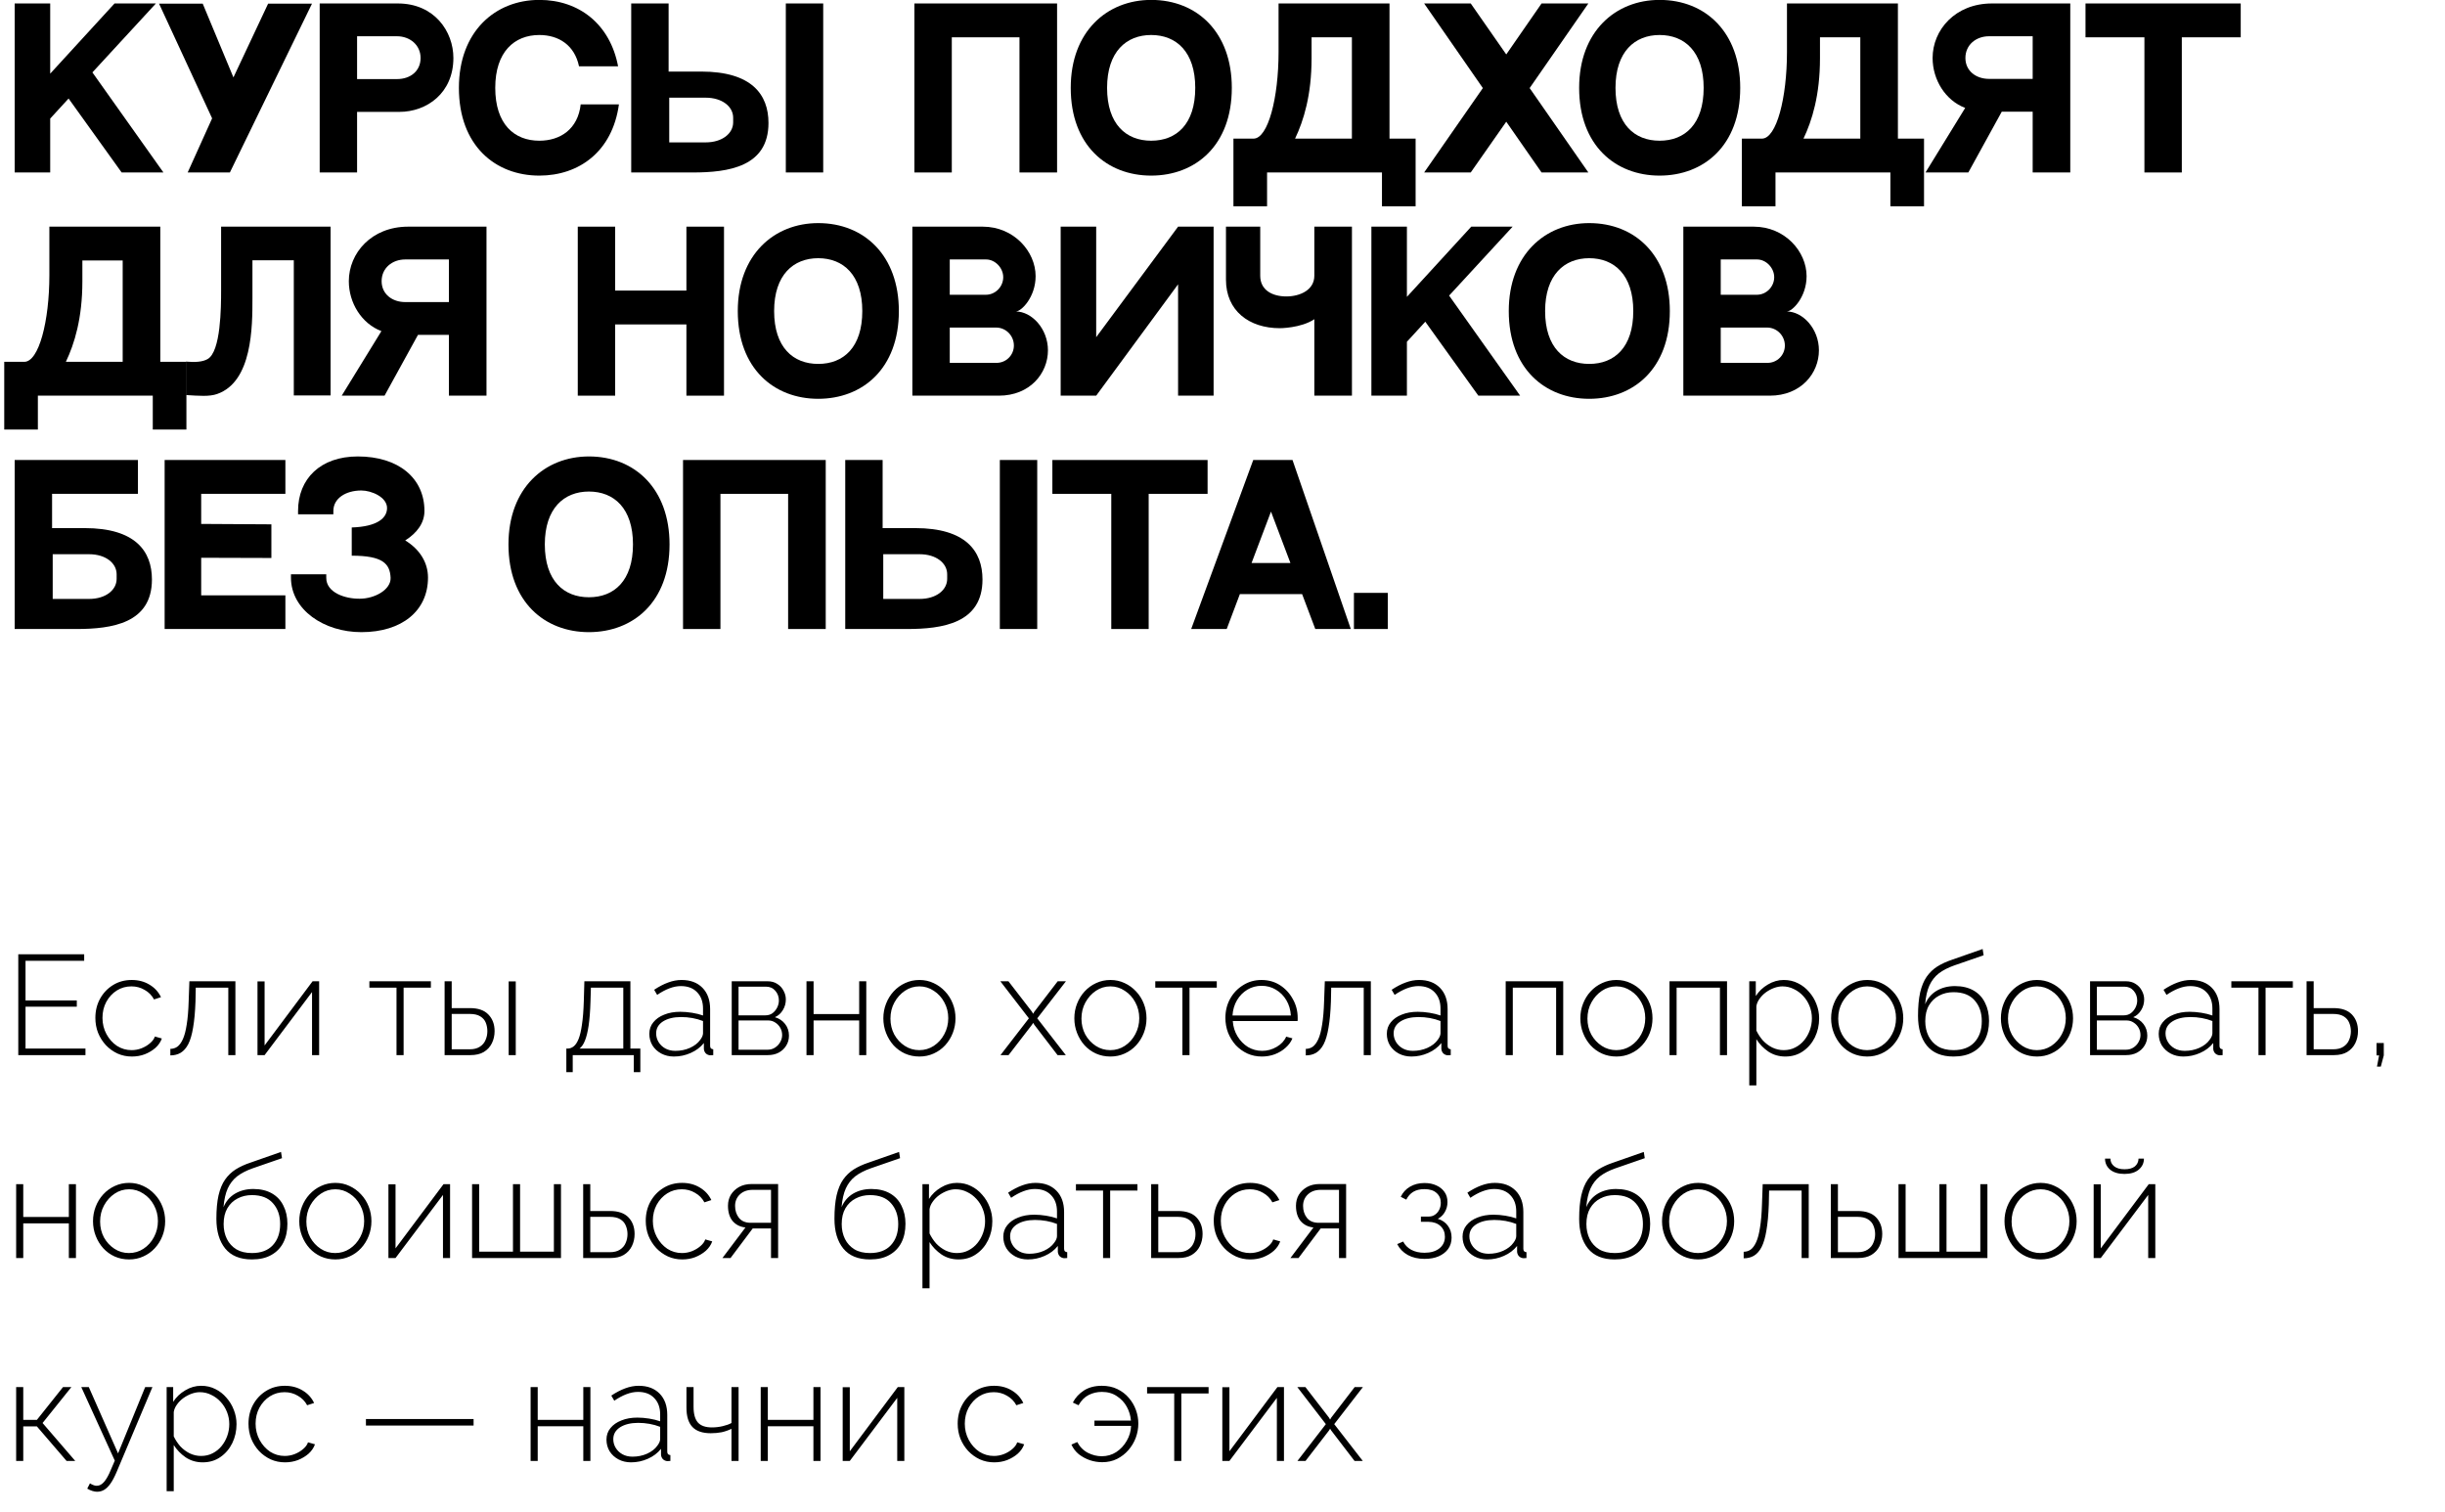 <?xml version="1.0" encoding="UTF-8"?> <svg xmlns="http://www.w3.org/2000/svg" width="241" height="149" viewBox="0 0 241 149" fill="none"><path d="M11.991 17L6.76 9.71L4.948 11.687V17H1.447V0.341H4.948V7.26L11.29 0.341H15.368L9.108 7.136L16.109 17H11.991Z" fill="black"></path><path d="M26.427 0.361H30.752L22.659 17H18.499L20.908 11.666L15.678 0.361H19.982L23.009 7.63L26.427 0.361Z" fill="black"></path><path d="M39.213 0.341C42.816 0.341 44.69 3.1 44.69 5.715C44.69 9.154 42.096 11.028 39.357 11.028H35.197V17H31.511V0.341H39.213ZM39.13 7.795C40.469 7.795 41.457 6.992 41.457 5.715C41.457 4.439 40.407 3.574 39.13 3.574H35.197V7.795H39.13Z" fill="black"></path><path d="M57.238 10.287H61.006C60.368 14.941 57.073 17.309 53.16 17.309C48.816 17.309 45.233 14.344 45.233 8.66C45.233 3.1 48.816 -0.009 53.16 -0.009C57.094 -0.009 60.141 2.4 60.924 6.539H57.073C56.641 4.459 55.076 3.45 53.16 3.45C50.71 3.45 48.816 5.098 48.816 8.66C48.816 12.243 50.689 13.87 53.16 13.87C55.24 13.87 56.97 12.717 57.238 10.287Z" fill="black"></path><path d="M77.457 0.341H81.143V17H77.457V0.341ZM69.117 7.054C74.1 7.054 75.748 9.319 75.748 12.12C75.748 16.444 71.794 17 68.293 17H62.218V0.341H65.904V7.054H69.117ZM72.267 12.058V11.605C72.267 10.513 71.197 9.628 69.549 9.628H65.966V14.035H69.549C71.197 14.035 72.267 13.149 72.267 12.058Z" fill="black"></path><path d="M90.131 0.341H104.195V17H100.489V3.677H93.817V17H90.131V0.341Z" fill="black"></path><path d="M113.469 -0.009C118.02 -0.009 121.418 3.203 121.418 8.66C121.418 14.364 117.814 17.309 113.469 17.309C109.124 17.309 105.541 14.344 105.541 8.66C105.541 3.1 109.124 -0.009 113.469 -0.009ZM113.469 13.87C115.961 13.87 117.814 12.243 117.814 8.66C117.814 5.098 115.94 3.45 113.469 3.45C111.019 3.45 109.124 5.098 109.124 8.66C109.124 12.243 110.998 13.87 113.469 13.87Z" fill="black"></path><path d="M133.254 13.664V3.677H129.28V5.736C129.28 9.381 128.497 11.893 127.653 13.664H133.254ZM136.961 13.664H139.535V20.336H136.219V17H124.893V20.336H121.578V13.664C123.699 13.664 125.264 13.664 123.555 13.664C124.996 13.664 126.026 9.648 126.026 5.139V0.341C127.859 0.341 134.84 0.341 136.961 0.341V13.664Z" fill="black"></path><path d="M156.561 0.341L150.775 8.681L156.561 17H151.949L148.469 11.996L144.968 17H140.376L146.162 8.681L140.376 0.341H144.968L148.469 5.365L151.949 0.341H156.561Z" fill="black"></path><path d="M163.582 -0.009C168.133 -0.009 171.531 3.203 171.531 8.66C171.531 14.364 167.927 17.309 163.582 17.309C159.237 17.309 155.654 14.344 155.654 8.66C155.654 3.1 159.237 -0.009 163.582 -0.009ZM163.582 13.87C166.074 13.87 167.927 12.243 167.927 8.66C167.927 5.098 166.054 3.45 163.582 3.45C161.132 3.45 159.237 5.098 159.237 8.66C159.237 12.243 161.111 13.87 163.582 13.87Z" fill="black"></path><path d="M183.367 13.664V3.677H179.393V5.736C179.393 9.381 178.61 11.893 177.766 13.664H183.367ZM187.074 13.664H189.648V20.336H186.332V17H175.007V20.336H171.691V13.664C173.812 13.664 175.377 13.664 173.668 13.664C175.11 13.664 176.139 9.648 176.139 5.139V0.341C177.972 0.341 184.953 0.341 187.074 0.341V13.664Z" fill="black"></path><path d="M189.794 17L193.706 10.637C191.75 9.896 190.494 7.857 190.494 5.715C190.494 2.956 192.718 0.341 196.342 0.341H204.064V17H200.358V11.008C200.358 11.008 199.946 11.008 197.31 11.008L194.015 17H189.794ZM196.054 7.775H200.358V3.574H196.054C194.777 3.574 193.727 4.418 193.727 5.715C193.727 6.992 194.777 7.775 196.054 7.775Z" fill="black"></path><path d="M205.565 0.341H220.865V3.677H215.058V17H211.372V3.677H205.565V0.341Z" fill="black"></path><path d="M12.093 35.664V25.677H8.119V27.736C8.119 31.381 7.337 33.893 6.492 35.664H12.093ZM15.8 35.664H18.374V42.336H15.059V39H3.733V42.336H0.418V35.664C2.539 35.664 4.104 35.664 2.394 35.664C3.836 35.664 4.866 31.648 4.866 27.139V22.341C6.698 22.341 13.679 22.341 15.8 22.341V35.664Z" fill="black"></path><path d="M21.794 22.341H32.585V38.979H28.96V25.656H24.883V29.424C24.883 32.184 24.883 37.62 21.403 38.835C20.641 39.103 19.632 39.02 18.335 38.938V35.643C19.282 35.726 19.982 35.664 20.456 35.396C21.774 34.676 21.794 30.248 21.794 28.642V22.341Z" fill="black"></path><path d="M33.683 39L37.595 32.637C35.639 31.896 34.383 29.857 34.383 27.715C34.383 24.956 36.607 22.341 40.231 22.341H47.953V39H44.247V33.008C44.247 33.008 43.835 33.008 41.199 33.008L37.904 39H33.683ZM39.943 29.775H44.247V25.574H39.943C38.666 25.574 37.616 26.418 37.616 27.715C37.616 28.992 38.666 29.775 39.943 29.775Z" fill="black"></path><path d="M60.636 22.341V28.642H67.658V22.341H71.364V39H67.658V31.978H60.636V39H56.95V22.341H60.636Z" fill="black"></path><path d="M80.65 21.991C85.201 21.991 88.599 25.203 88.599 30.66C88.599 36.364 84.995 39.309 80.65 39.309C76.305 39.309 72.722 36.343 72.722 30.66C72.722 25.1 76.305 21.991 80.65 21.991ZM80.65 35.87C83.142 35.87 84.995 34.243 84.995 30.66C84.995 27.098 83.121 25.45 80.65 25.45C78.2 25.45 76.305 27.098 76.305 30.66C76.305 34.243 78.179 35.87 80.65 35.87Z" fill="black"></path><path d="M89.93 22.341H96.869C99.937 22.341 102.079 24.791 102.079 27.221C102.079 29.28 100.679 30.701 100.123 30.701C101.688 30.701 103.294 32.39 103.294 34.531C103.294 36.797 101.523 39 98.455 39H89.93V22.341ZM93.616 25.574V29.054H97.178C98.125 29.054 98.887 28.251 98.887 27.324C98.887 26.398 98.084 25.574 97.199 25.574H93.616ZM98.228 35.767C99.175 35.767 99.937 35.005 99.937 34.058C99.937 33.09 99.155 32.287 98.187 32.287H93.616V35.767H98.228Z" fill="black"></path><path d="M104.549 22.341H108.05V33.234L116.122 22.341H119.623V39H116.122V28.024L108.05 39H104.549V22.341Z" fill="black"></path><path d="M129.552 22.341H133.259V39H129.552V31.463C128.234 32.349 126.155 32.349 126.155 32.349C123.107 32.349 120.842 30.619 120.842 27.571V22.341H124.219V27.18C124.219 28.601 125.413 29.219 126.793 29.219C128.152 29.219 129.552 28.58 129.552 27.18V22.341Z" fill="black"></path><path d="M145.719 39L140.489 31.71L138.677 33.687V39H135.176V22.341H138.677V29.26L145.019 22.341H149.097L142.837 29.136L149.838 39H145.719Z" fill="black"></path><path d="M156.645 21.991C161.196 21.991 164.593 25.203 164.593 30.66C164.593 36.364 160.99 39.309 156.645 39.309C152.3 39.309 148.717 36.343 148.717 30.66C148.717 25.1 152.3 21.991 156.645 21.991ZM156.645 35.87C159.136 35.87 160.99 34.243 160.99 30.66C160.99 27.098 159.116 25.45 156.645 25.45C154.194 25.45 152.3 27.098 152.3 30.66C152.3 34.243 154.174 35.87 156.645 35.87Z" fill="black"></path><path d="M165.924 22.341H172.863C175.932 22.341 178.073 24.791 178.073 27.221C178.073 29.28 176.673 30.701 176.117 30.701C177.682 30.701 179.288 32.39 179.288 34.531C179.288 36.797 177.517 39 174.449 39H165.924V22.341ZM169.61 25.574V29.054H173.172C174.12 29.054 174.881 28.251 174.881 27.324C174.881 26.398 174.078 25.574 173.193 25.574H169.61ZM174.223 35.767C175.17 35.767 175.932 35.005 175.932 34.058C175.932 33.09 175.149 32.287 174.181 32.287H169.61V35.767H174.223Z" fill="black"></path><path d="M8.346 52.054C13.329 52.054 14.976 54.319 14.976 57.12C14.976 61.444 11.023 62 7.522 62H1.447V45.341H13.597V48.677H5.133V52.054H8.346ZM11.496 57.058V56.605C11.496 55.513 10.425 54.628 8.778 54.628H5.195V59.035H8.778C10.425 59.035 11.496 58.149 11.496 57.058Z" fill="black"></path><path d="M16.228 45.341H28.13V48.677H19.831V51.642L26.75 51.683V54.999L19.831 54.978V58.685H28.13V62H16.228V45.341Z" fill="black"></path><path d="M39.943 53.269C41.384 54.154 42.187 55.452 42.187 56.934C42.187 60.208 39.613 62.309 35.618 62.309C31.933 62.309 28.679 60.105 28.679 56.934V56.605H32.159V56.934C32.138 58.417 34.033 59.035 35.454 59.014C36.957 59.014 38.543 58.108 38.501 56.955C38.44 55.554 37.719 54.772 34.671 54.772V51.992C37.184 51.91 38.151 51.065 38.151 50.077C38.151 49.006 36.627 48.347 35.618 48.347C34.095 48.347 32.859 49.109 32.859 50.365V50.695H29.379V50.365C29.379 47.194 31.582 44.991 35.268 44.991C39.263 44.991 41.837 47.112 41.837 50.365C41.837 51.539 41.117 52.528 39.943 53.269Z" fill="black"></path><path d="M58.047 44.991C62.598 44.991 65.996 48.203 65.996 53.66C65.996 59.364 62.392 62.309 58.047 62.309C53.702 62.309 50.119 59.343 50.119 53.66C50.119 48.1 53.702 44.991 58.047 44.991ZM58.047 58.87C60.539 58.87 62.392 57.243 62.392 53.66C62.392 50.098 60.518 48.45 58.047 48.45C55.597 48.45 53.702 50.098 53.702 53.66C53.702 57.243 55.576 58.87 58.047 58.87Z" fill="black"></path><path d="M67.326 45.341H81.391V62H77.684V48.677H71.012V62H67.326V45.341Z" fill="black"></path><path d="M98.552 45.341H102.238V62H98.552V45.341ZM90.212 52.054C95.195 52.054 96.843 54.319 96.843 57.12C96.843 61.444 92.889 62 89.388 62H83.314V45.341H86.999V52.054H90.212ZM93.362 57.058V56.605C93.362 55.513 92.292 54.628 90.644 54.628H87.061V59.035H90.644C92.292 59.035 93.362 58.149 93.362 57.058Z" fill="black"></path><path d="M103.73 45.341H119.03V48.677H113.223V62H109.537V48.677H103.73V45.341Z" fill="black"></path><path d="M129.646 62L128.348 58.561H122.212L120.915 62H117.414L123.53 45.341H127.401L133.146 62H129.646ZM123.365 55.493H127.195L125.28 50.427L123.365 55.493Z" fill="black"></path><path d="M136.791 62H133.455V58.438H136.791V62Z" fill="black"></path><path d="M8.424 103.356V104H1.802V94.06H8.298V94.704H2.516V98.61H7.57V99.226H2.516V103.356H8.424ZM12.998 104.14C12.495 104.14 12.023 104.042 11.585 103.846C11.146 103.641 10.763 103.365 10.437 103.02C10.11 102.665 9.853 102.259 9.666 101.802C9.489 101.345 9.4 100.855 9.4 100.332C9.4 99.632 9.555 99.002 9.863 98.442C10.171 97.882 10.595 97.434 11.136 97.098C11.678 96.762 12.294 96.594 12.985 96.594C13.647 96.594 14.23 96.748 14.735 97.056C15.239 97.355 15.617 97.765 15.868 98.288L15.182 98.512C14.968 98.111 14.66 97.798 14.258 97.574C13.867 97.341 13.432 97.224 12.957 97.224C12.425 97.224 11.944 97.359 11.514 97.63C11.085 97.901 10.74 98.274 10.479 98.75C10.226 99.217 10.101 99.744 10.101 100.332C10.101 100.911 10.231 101.443 10.492 101.928C10.754 102.413 11.099 102.801 11.528 103.09C11.967 103.37 12.448 103.51 12.97 103.51C13.306 103.51 13.633 103.449 13.95 103.328C14.277 103.197 14.557 103.029 14.79 102.824C15.033 102.619 15.192 102.399 15.267 102.166L15.953 102.362C15.831 102.707 15.621 103.015 15.322 103.286C15.024 103.547 14.674 103.757 14.273 103.916C13.88 104.065 13.456 104.14 12.998 104.14ZM16.791 104.028V103.384C17.043 103.384 17.272 103.314 17.477 103.174C17.683 103.025 17.865 102.777 18.023 102.432C18.182 102.087 18.308 101.611 18.401 101.004C18.504 100.388 18.569 99.613 18.597 98.68L18.667 96.72H23.203V104H22.503V97.35H19.297L19.269 98.722C19.232 99.749 19.153 100.607 19.031 101.298C18.919 101.979 18.761 102.521 18.555 102.922C18.35 103.314 18.098 103.599 17.799 103.776C17.51 103.944 17.174 104.028 16.791 104.028ZM25.381 104V96.734H26.081V103.048L30.813 96.72H31.457V104H30.757V97.784L26.081 104H25.381ZM39.083 104V97.35H36.409V96.72H42.471V97.35H39.783V104H39.083ZM43.824 104V96.72H44.524V99.366H46.316C47.128 99.366 47.735 99.576 48.136 99.996C48.547 100.416 48.752 100.962 48.752 101.634C48.752 102.063 48.664 102.46 48.486 102.824C48.309 103.188 48.043 103.477 47.688 103.692C47.343 103.897 46.904 104 46.372 104H43.824ZM44.524 103.426H46.302C46.713 103.426 47.044 103.342 47.296 103.174C47.558 103.006 47.744 102.787 47.856 102.516C47.978 102.245 48.038 101.956 48.038 101.648C48.038 101.349 47.987 101.069 47.884 100.808C47.782 100.547 47.6 100.337 47.338 100.178C47.086 100.019 46.732 99.94 46.274 99.94H44.524V103.426ZM50.138 104V96.734H50.838V104H50.138ZM55.823 105.68V103.356H55.935C56.159 103.356 56.36 103.286 56.537 103.146C56.724 103.006 56.887 102.763 57.027 102.418C57.167 102.073 57.279 101.597 57.363 100.99C57.456 100.383 57.517 99.613 57.545 98.68L57.601 96.72H62.137V103.356H63.117V105.68H62.473V104H56.453V105.68H55.823ZM57.125 103.356H61.437V97.35H58.245L58.203 98.722C58.175 99.665 58.114 100.453 58.021 101.088C57.928 101.713 57.806 102.208 57.657 102.572C57.517 102.927 57.34 103.188 57.125 103.356ZM64.004 101.9C64.004 101.461 64.134 101.083 64.396 100.766C64.657 100.439 65.016 100.187 65.474 100.01C65.931 99.823 66.458 99.73 67.056 99.73C67.429 99.73 67.816 99.763 68.218 99.828C68.619 99.893 68.978 99.982 69.296 100.094V99.408C69.296 98.736 69.1 98.199 68.708 97.798C68.325 97.397 67.793 97.196 67.112 97.196C66.748 97.196 66.37 97.271 65.978 97.42C65.586 97.569 65.184 97.784 64.774 98.064L64.48 97.56C64.956 97.243 65.413 97.005 65.852 96.846C66.3 96.678 66.743 96.594 67.182 96.594C68.05 96.594 68.736 96.851 69.24 97.364C69.744 97.877 69.996 98.577 69.996 99.464V103.076C69.996 103.188 70.019 103.272 70.066 103.328C70.122 103.384 70.201 103.417 70.304 103.426V104C70.22 104.009 70.15 104.014 70.094 104.014C70.038 104.014 69.991 104.014 69.954 104.014C69.776 103.986 69.636 103.911 69.534 103.79C69.44 103.669 69.389 103.533 69.38 103.384V102.81C69.044 103.23 68.61 103.557 68.078 103.79C67.555 104.023 67.004 104.14 66.426 104.14C65.968 104.14 65.553 104.042 65.18 103.846C64.816 103.65 64.526 103.384 64.312 103.048C64.106 102.703 64.004 102.32 64.004 101.9ZM69.016 102.502C69.109 102.381 69.179 102.264 69.226 102.152C69.272 102.04 69.296 101.937 69.296 101.844V100.64C68.96 100.509 68.61 100.411 68.246 100.346C67.882 100.281 67.508 100.248 67.126 100.248C66.398 100.248 65.805 100.393 65.348 100.682C64.9 100.971 64.676 101.363 64.676 101.858C64.676 102.166 64.755 102.451 64.914 102.712C65.072 102.973 65.292 103.183 65.572 103.342C65.861 103.501 66.192 103.58 66.566 103.58C67.088 103.58 67.569 103.482 68.008 103.286C68.456 103.081 68.792 102.819 69.016 102.502ZM72.125 104V96.72H75.639C76.031 96.72 76.358 96.809 76.619 96.986C76.89 97.154 77.095 97.378 77.235 97.658C77.385 97.929 77.459 98.213 77.459 98.512C77.459 98.895 77.361 99.245 77.165 99.562C76.978 99.879 76.717 100.113 76.381 100.262C76.801 100.383 77.137 100.607 77.389 100.934C77.641 101.261 77.767 101.643 77.767 102.082C77.767 102.455 77.674 102.787 77.487 103.076C77.31 103.365 77.062 103.594 76.745 103.762C76.437 103.921 76.082 104 75.681 104H72.125ZM72.797 103.468H75.667C75.938 103.468 76.18 103.398 76.395 103.258C76.61 103.118 76.778 102.941 76.899 102.726C77.03 102.502 77.095 102.269 77.095 102.026C77.095 101.765 77.034 101.527 76.913 101.312C76.792 101.097 76.629 100.925 76.423 100.794C76.218 100.654 75.984 100.584 75.723 100.584H72.797V103.468ZM72.797 100.08H75.443C75.714 100.08 75.947 100.01 76.143 99.87C76.339 99.721 76.493 99.534 76.605 99.31C76.717 99.086 76.773 98.853 76.773 98.61C76.773 98.246 76.656 97.929 76.423 97.658C76.19 97.387 75.882 97.252 75.499 97.252H72.797V100.08ZM79.494 104V96.72H80.194V99.954H84.688V96.72H85.388V104H84.688V100.584H80.194V104H79.494ZM90.626 104.14C90.113 104.14 89.637 104.042 89.198 103.846C88.769 103.65 88.396 103.379 88.078 103.034C87.761 102.679 87.514 102.273 87.336 101.816C87.159 101.359 87.07 100.878 87.07 100.374C87.07 99.861 87.159 99.38 87.336 98.932C87.514 98.475 87.761 98.073 88.078 97.728C88.405 97.373 88.783 97.098 89.212 96.902C89.651 96.697 90.122 96.594 90.626 96.594C91.13 96.594 91.597 96.697 92.026 96.902C92.456 97.098 92.834 97.373 93.16 97.728C93.487 98.073 93.739 98.475 93.916 98.932C94.094 99.38 94.182 99.861 94.182 100.374C94.182 100.878 94.094 101.359 93.916 101.816C93.739 102.273 93.487 102.679 93.16 103.034C92.843 103.379 92.465 103.65 92.026 103.846C91.597 104.042 91.13 104.14 90.626 104.14ZM87.77 100.402C87.77 100.971 87.896 101.494 88.148 101.97C88.41 102.437 88.755 102.81 89.184 103.09C89.614 103.37 90.09 103.51 90.612 103.51C91.135 103.51 91.611 103.37 92.04 103.09C92.479 102.801 92.824 102.418 93.076 101.942C93.338 101.457 93.468 100.929 93.468 100.36C93.468 99.791 93.338 99.268 93.076 98.792C92.824 98.316 92.479 97.938 92.04 97.658C91.611 97.369 91.14 97.224 90.626 97.224C90.104 97.224 89.628 97.369 89.198 97.658C88.769 97.947 88.424 98.33 88.162 98.806C87.901 99.282 87.77 99.814 87.77 100.402ZM99.399 96.72L101.723 99.73L101.835 99.926L101.947 99.73L104.257 96.72H105.069L102.241 100.374L105.055 104H104.243L101.947 101.004L101.835 100.822L101.723 101.004L99.413 104H98.615L101.415 100.374L98.601 96.72H99.399ZM109.453 104.14C108.939 104.14 108.463 104.042 108.025 103.846C107.595 103.65 107.222 103.379 106.905 103.034C106.587 102.679 106.34 102.273 106.163 101.816C105.985 101.359 105.897 100.878 105.897 100.374C105.897 99.861 105.985 99.38 106.163 98.932C106.34 98.475 106.587 98.073 106.905 97.728C107.231 97.373 107.609 97.098 108.039 96.902C108.477 96.697 108.949 96.594 109.453 96.594C109.957 96.594 110.423 96.697 110.853 96.902C111.282 97.098 111.66 97.373 111.987 97.728C112.313 98.073 112.565 98.475 112.743 98.932C112.92 99.38 113.009 99.861 113.009 100.374C113.009 100.878 112.92 101.359 112.743 101.816C112.565 102.273 112.313 102.679 111.987 103.034C111.669 103.379 111.291 103.65 110.853 103.846C110.423 104.042 109.957 104.14 109.453 104.14ZM106.597 100.402C106.597 100.971 106.723 101.494 106.975 101.97C107.236 102.437 107.581 102.81 108.011 103.09C108.44 103.37 108.916 103.51 109.439 103.51C109.961 103.51 110.437 103.37 110.867 103.09C111.305 102.801 111.651 102.418 111.903 101.942C112.164 101.457 112.295 100.929 112.295 100.36C112.295 99.791 112.164 99.268 111.903 98.792C111.651 98.316 111.305 97.938 110.867 97.658C110.437 97.369 109.966 97.224 109.453 97.224C108.93 97.224 108.454 97.369 108.025 97.658C107.595 97.947 107.25 98.33 106.989 98.806C106.727 99.282 106.597 99.814 106.597 100.402ZM116.548 104V97.35H113.874V96.72H119.936V97.35H117.248V104H116.548ZM124.383 104.14C123.87 104.14 123.394 104.042 122.955 103.846C122.517 103.641 122.134 103.365 121.807 103.02C121.49 102.665 121.238 102.259 121.051 101.802C120.874 101.335 120.785 100.845 120.785 100.332C120.785 99.641 120.939 99.016 121.247 98.456C121.555 97.896 121.98 97.448 122.521 97.112C123.063 96.767 123.669 96.594 124.341 96.594C125.032 96.594 125.643 96.767 126.175 97.112C126.707 97.457 127.127 97.915 127.435 98.484C127.753 99.044 127.911 99.66 127.911 100.332C127.911 100.388 127.911 100.444 127.911 100.5C127.911 100.556 127.907 100.603 127.897 100.64H121.513C121.551 101.191 121.705 101.69 121.975 102.138C122.246 102.586 122.591 102.941 123.011 103.202C123.441 103.454 123.907 103.58 124.411 103.58C124.915 103.58 125.391 103.449 125.839 103.188C126.287 102.927 126.6 102.591 126.777 102.18L127.393 102.348C127.253 102.693 127.029 103.001 126.721 103.272C126.423 103.543 126.068 103.757 125.657 103.916C125.256 104.065 124.831 104.14 124.383 104.14ZM121.485 100.094H127.239C127.202 99.525 127.053 99.021 126.791 98.582C126.53 98.143 126.185 97.798 125.755 97.546C125.335 97.294 124.869 97.168 124.355 97.168C123.842 97.168 123.375 97.294 122.955 97.546C122.535 97.798 122.195 98.143 121.933 98.582C121.672 99.021 121.523 99.525 121.485 100.094ZM128.709 104.028V103.384C128.961 103.384 129.19 103.314 129.395 103.174C129.601 103.025 129.783 102.777 129.941 102.432C130.1 102.087 130.226 101.611 130.319 101.004C130.422 100.388 130.487 99.613 130.515 98.68L130.585 96.72H135.121V104H134.421V97.35H131.215L131.187 98.722C131.15 99.749 131.071 100.607 130.949 101.298C130.837 101.979 130.679 102.521 130.473 102.922C130.268 103.314 130.016 103.599 129.717 103.776C129.428 103.944 129.092 104.028 128.709 104.028ZM136.697 101.9C136.697 101.461 136.828 101.083 137.089 100.766C137.35 100.439 137.71 100.187 138.167 100.01C138.624 99.823 139.152 99.73 139.749 99.73C140.122 99.73 140.51 99.763 140.911 99.828C141.312 99.893 141.672 99.982 141.989 100.094V99.408C141.989 98.736 141.793 98.199 141.401 97.798C141.018 97.397 140.486 97.196 139.805 97.196C139.441 97.196 139.063 97.271 138.671 97.42C138.279 97.569 137.878 97.784 137.467 98.064L137.173 97.56C137.649 97.243 138.106 97.005 138.545 96.846C138.993 96.678 139.436 96.594 139.875 96.594C140.743 96.594 141.429 96.851 141.933 97.364C142.437 97.877 142.689 98.577 142.689 99.464V103.076C142.689 103.188 142.712 103.272 142.759 103.328C142.815 103.384 142.894 103.417 142.997 103.426V104C142.913 104.009 142.843 104.014 142.787 104.014C142.731 104.014 142.684 104.014 142.647 104.014C142.47 103.986 142.33 103.911 142.227 103.79C142.134 103.669 142.082 103.533 142.073 103.384V102.81C141.737 103.23 141.303 103.557 140.771 103.79C140.248 104.023 139.698 104.14 139.119 104.14C138.662 104.14 138.246 104.042 137.873 103.846C137.509 103.65 137.22 103.384 137.005 103.048C136.8 102.703 136.697 102.32 136.697 101.9ZM141.709 102.502C141.802 102.381 141.872 102.264 141.919 102.152C141.966 102.04 141.989 101.937 141.989 101.844V100.64C141.653 100.509 141.303 100.411 140.939 100.346C140.575 100.281 140.202 100.248 139.819 100.248C139.091 100.248 138.498 100.393 138.041 100.682C137.593 100.971 137.369 101.363 137.369 101.858C137.369 102.166 137.448 102.451 137.607 102.712C137.766 102.973 137.985 103.183 138.265 103.342C138.554 103.501 138.886 103.58 139.259 103.58C139.782 103.58 140.262 103.482 140.701 103.286C141.149 103.081 141.485 102.819 141.709 102.502ZM148.414 104V96.72H154.084V104H153.384V97.35H149.114V104H148.414ZM159.328 104.14C158.814 104.14 158.338 104.042 157.9 103.846C157.47 103.65 157.097 103.379 156.78 103.034C156.462 102.679 156.215 102.273 156.038 101.816C155.86 101.359 155.772 100.878 155.772 100.374C155.772 99.861 155.86 99.38 156.038 98.932C156.215 98.475 156.462 98.073 156.78 97.728C157.106 97.373 157.484 97.098 157.914 96.902C158.352 96.697 158.824 96.594 159.328 96.594C159.832 96.594 160.298 96.697 160.728 96.902C161.157 97.098 161.535 97.373 161.862 97.728C162.188 98.073 162.44 98.475 162.618 98.932C162.795 99.38 162.884 99.861 162.884 100.374C162.884 100.878 162.795 101.359 162.618 101.816C162.44 102.273 162.188 102.679 161.862 103.034C161.544 103.379 161.166 103.65 160.728 103.846C160.298 104.042 159.832 104.14 159.328 104.14ZM156.472 100.402C156.472 100.971 156.598 101.494 156.85 101.97C157.111 102.437 157.456 102.81 157.886 103.09C158.315 103.37 158.791 103.51 159.314 103.51C159.836 103.51 160.312 103.37 160.742 103.09C161.18 102.801 161.526 102.418 161.778 101.942C162.039 101.457 162.17 100.929 162.17 100.36C162.17 99.791 162.039 99.268 161.778 98.792C161.526 98.316 161.18 97.938 160.742 97.658C160.312 97.369 159.841 97.224 159.328 97.224C158.805 97.224 158.329 97.369 157.9 97.658C157.47 97.947 157.125 98.33 156.864 98.806C156.602 99.282 156.472 99.814 156.472 100.402ZM164.561 104V96.72H170.231V104H169.531V97.35H165.261V104H164.561ZM175.978 104.14C175.353 104.14 174.793 103.977 174.298 103.65C173.813 103.314 173.421 102.908 173.122 102.432V106.982H172.422V96.72H173.066V98.176C173.365 97.709 173.761 97.331 174.256 97.042C174.751 96.743 175.273 96.594 175.824 96.594C176.337 96.594 176.804 96.701 177.224 96.916C177.644 97.121 178.008 97.406 178.316 97.77C178.633 98.125 178.876 98.526 179.044 98.974C179.221 99.422 179.31 99.889 179.31 100.374C179.31 101.046 179.17 101.671 178.89 102.25C178.61 102.819 178.218 103.277 177.714 103.622C177.219 103.967 176.641 104.14 175.978 104.14ZM175.81 103.51C176.239 103.51 176.622 103.421 176.958 103.244C177.303 103.067 177.597 102.829 177.84 102.53C178.083 102.231 178.269 101.895 178.4 101.522C178.531 101.149 178.596 100.766 178.596 100.374C178.596 99.954 178.521 99.557 178.372 99.184C178.223 98.801 178.013 98.465 177.742 98.176C177.481 97.887 177.173 97.658 176.818 97.49C176.473 97.313 176.095 97.224 175.684 97.224C175.432 97.224 175.161 97.275 174.872 97.378C174.592 97.481 174.321 97.625 174.06 97.812C173.808 97.999 173.598 98.213 173.43 98.456C173.262 98.689 173.159 98.932 173.122 99.184V101.578C173.29 101.933 173.505 102.259 173.766 102.558C174.037 102.847 174.349 103.081 174.704 103.258C175.059 103.426 175.427 103.51 175.81 103.51ZM184.046 104.14C183.533 104.14 183.057 104.042 182.618 103.846C182.189 103.65 181.816 103.379 181.498 103.034C181.181 102.679 180.934 102.273 180.756 101.816C180.579 101.359 180.49 100.878 180.49 100.374C180.49 99.861 180.579 99.38 180.756 98.932C180.934 98.475 181.181 98.073 181.498 97.728C181.825 97.373 182.203 97.098 182.632 96.902C183.071 96.697 183.542 96.594 184.046 96.594C184.55 96.594 185.017 96.697 185.446 96.902C185.876 97.098 186.254 97.373 186.58 97.728C186.907 98.073 187.159 98.475 187.336 98.932C187.514 99.38 187.602 99.861 187.602 100.374C187.602 100.878 187.514 101.359 187.336 101.816C187.159 102.273 186.907 102.679 186.58 103.034C186.263 103.379 185.885 103.65 185.446 103.846C185.017 104.042 184.55 104.14 184.046 104.14ZM181.19 100.402C181.19 100.971 181.316 101.494 181.568 101.97C181.83 102.437 182.175 102.81 182.604 103.09C183.034 103.37 183.51 103.51 184.032 103.51C184.555 103.51 185.031 103.37 185.46 103.09C185.899 102.801 186.244 102.418 186.496 101.942C186.758 101.457 186.888 100.929 186.888 100.36C186.888 99.791 186.758 99.268 186.496 98.792C186.244 98.316 185.899 97.938 185.46 97.658C185.031 97.369 184.56 97.224 184.046 97.224C183.524 97.224 183.048 97.369 182.618 97.658C182.189 97.947 181.844 98.33 181.582 98.806C181.321 99.282 181.19 99.814 181.19 100.402ZM192.556 104.14C191.389 104.14 190.512 103.781 189.924 103.062C189.345 102.343 189.056 101.368 189.056 100.136C189.056 99.221 189.126 98.451 189.266 97.826C189.415 97.191 189.63 96.673 189.91 96.272C190.199 95.861 190.549 95.525 190.96 95.264C191.38 95.003 191.856 94.783 192.388 94.606L195.426 93.542L195.524 94.158L192.612 95.166C192.005 95.381 191.501 95.642 191.1 95.95C190.708 96.258 190.4 96.655 190.176 97.14C189.961 97.616 189.821 98.232 189.756 98.988C189.998 98.409 190.376 97.966 190.89 97.658C191.412 97.35 192.014 97.196 192.696 97.196C193.414 97.196 194.026 97.341 194.53 97.63C195.034 97.919 195.412 98.325 195.664 98.848C195.925 99.361 196.056 99.954 196.056 100.626C196.056 101.345 195.92 101.965 195.65 102.488C195.379 103.011 194.982 103.417 194.46 103.706C193.946 103.995 193.312 104.14 192.556 104.14ZM192.556 103.51C193.452 103.51 194.138 103.253 194.614 102.74C195.099 102.217 195.342 101.522 195.342 100.654C195.342 99.814 195.104 99.128 194.628 98.596C194.161 98.064 193.47 97.798 192.556 97.798C192.033 97.798 191.562 97.91 191.142 98.134C190.722 98.349 190.386 98.671 190.134 99.1C189.891 99.52 189.77 100.038 189.77 100.654C189.77 101.195 189.877 101.685 190.092 102.124C190.306 102.553 190.619 102.894 191.03 103.146C191.44 103.389 191.949 103.51 192.556 103.51ZM200.781 104.14C200.267 104.14 199.791 104.042 199.353 103.846C198.923 103.65 198.55 103.379 198.233 103.034C197.915 102.679 197.668 102.273 197.491 101.816C197.313 101.359 197.225 100.878 197.225 100.374C197.225 99.861 197.313 99.38 197.491 98.932C197.668 98.475 197.915 98.073 198.233 97.728C198.559 97.373 198.937 97.098 199.367 96.902C199.805 96.697 200.277 96.594 200.781 96.594C201.285 96.594 201.751 96.697 202.181 96.902C202.61 97.098 202.988 97.373 203.315 97.728C203.641 98.073 203.893 98.475 204.071 98.932C204.248 99.38 204.337 99.861 204.337 100.374C204.337 100.878 204.248 101.359 204.071 101.816C203.893 102.273 203.641 102.679 203.315 103.034C202.997 103.379 202.619 103.65 202.181 103.846C201.751 104.042 201.285 104.14 200.781 104.14ZM197.925 100.402C197.925 100.971 198.051 101.494 198.303 101.97C198.564 102.437 198.909 102.81 199.339 103.09C199.768 103.37 200.244 103.51 200.767 103.51C201.289 103.51 201.765 103.37 202.195 103.09C202.633 102.801 202.979 102.418 203.231 101.942C203.492 101.457 203.623 100.929 203.623 100.36C203.623 99.791 203.492 99.268 203.231 98.792C202.979 98.316 202.633 97.938 202.195 97.658C201.765 97.369 201.294 97.224 200.781 97.224C200.258 97.224 199.782 97.369 199.353 97.658C198.923 97.947 198.578 98.33 198.317 98.806C198.055 99.282 197.925 99.814 197.925 100.402ZM206.014 104V96.72H209.528C209.92 96.72 210.247 96.809 210.508 96.986C210.779 97.154 210.984 97.378 211.124 97.658C211.273 97.929 211.348 98.213 211.348 98.512C211.348 98.895 211.25 99.245 211.054 99.562C210.867 99.879 210.606 100.113 210.27 100.262C210.69 100.383 211.026 100.607 211.278 100.934C211.53 101.261 211.656 101.643 211.656 102.082C211.656 102.455 211.563 102.787 211.376 103.076C211.199 103.365 210.951 103.594 210.634 103.762C210.326 103.921 209.971 104 209.57 104H206.014ZM206.686 103.468H209.556C209.827 103.468 210.069 103.398 210.284 103.258C210.499 103.118 210.667 102.941 210.788 102.726C210.919 102.502 210.984 102.269 210.984 102.026C210.984 101.765 210.923 101.527 210.802 101.312C210.681 101.097 210.517 100.925 210.312 100.794C210.107 100.654 209.873 100.584 209.612 100.584H206.686V103.468ZM206.686 100.08H209.332C209.603 100.08 209.836 100.01 210.032 99.87C210.228 99.721 210.382 99.534 210.494 99.31C210.606 99.086 210.662 98.853 210.662 98.61C210.662 98.246 210.545 97.929 210.312 97.658C210.079 97.387 209.771 97.252 209.388 97.252H206.686V100.08ZM212.781 101.9C212.781 101.461 212.912 101.083 213.173 100.766C213.434 100.439 213.794 100.187 214.251 100.01C214.708 99.823 215.236 99.73 215.833 99.73C216.206 99.73 216.594 99.763 216.995 99.828C217.396 99.893 217.756 99.982 218.073 100.094V99.408C218.073 98.736 217.877 98.199 217.485 97.798C217.102 97.397 216.57 97.196 215.889 97.196C215.525 97.196 215.147 97.271 214.755 97.42C214.363 97.569 213.962 97.784 213.551 98.064L213.257 97.56C213.733 97.243 214.19 97.005 214.629 96.846C215.077 96.678 215.52 96.594 215.959 96.594C216.827 96.594 217.513 96.851 218.017 97.364C218.521 97.877 218.773 98.577 218.773 99.464V103.076C218.773 103.188 218.796 103.272 218.843 103.328C218.899 103.384 218.978 103.417 219.081 103.426V104C218.997 104.009 218.927 104.014 218.871 104.014C218.815 104.014 218.768 104.014 218.731 104.014C218.554 103.986 218.414 103.911 218.311 103.79C218.218 103.669 218.166 103.533 218.157 103.384V102.81C217.821 103.23 217.387 103.557 216.855 103.79C216.332 104.023 215.782 104.14 215.203 104.14C214.746 104.14 214.33 104.042 213.957 103.846C213.593 103.65 213.304 103.384 213.089 103.048C212.884 102.703 212.781 102.32 212.781 101.9ZM217.793 102.502C217.886 102.381 217.956 102.264 218.003 102.152C218.05 102.04 218.073 101.937 218.073 101.844V100.64C217.737 100.509 217.387 100.411 217.023 100.346C216.659 100.281 216.286 100.248 215.903 100.248C215.175 100.248 214.582 100.393 214.125 100.682C213.677 100.971 213.453 101.363 213.453 101.858C213.453 102.166 213.532 102.451 213.691 102.712C213.85 102.973 214.069 103.183 214.349 103.342C214.638 103.501 214.97 103.58 215.343 103.58C215.866 103.58 216.346 103.482 216.785 103.286C217.233 103.081 217.569 102.819 217.793 102.502ZM222.614 104V97.35H219.94V96.72H226.002V97.35H223.314V104H222.614ZM227.356 104V96.72H228.056V99.366H230.002C230.814 99.366 231.42 99.576 231.822 99.996C232.223 100.416 232.424 100.962 232.424 101.634C232.424 102.063 232.335 102.46 232.158 102.824C231.98 103.188 231.714 103.477 231.36 103.692C231.014 103.897 230.58 104 230.058 104H227.356ZM228.056 103.426H229.974C230.394 103.426 230.73 103.342 230.982 103.174C231.243 103.006 231.43 102.787 231.542 102.516C231.663 102.245 231.724 101.956 231.724 101.648C231.724 101.349 231.668 101.069 231.556 100.808C231.453 100.547 231.271 100.337 231.01 100.178C230.758 100.019 230.403 99.94 229.946 99.94H228.056V103.426ZM234.294 105.134L234.504 104.028H234.252V102.81H234.966V104.028L234.672 105.134H234.294ZM1.592 124V116.72H2.292V119.954H6.786V116.72H7.486V124H6.786V120.584H2.292V124H1.592ZM12.724 124.14C12.211 124.14 11.735 124.042 11.296 123.846C10.867 123.65 10.493 123.379 10.176 123.034C9.859 122.679 9.611 122.273 9.434 121.816C9.257 121.359 9.168 120.878 9.168 120.374C9.168 119.861 9.257 119.38 9.434 118.932C9.611 118.475 9.859 118.073 10.176 117.728C10.503 117.373 10.881 117.098 11.31 116.902C11.749 116.697 12.22 116.594 12.724 116.594C13.228 116.594 13.695 116.697 14.124 116.902C14.553 117.098 14.931 117.373 15.258 117.728C15.585 118.073 15.837 118.475 16.014 118.932C16.191 119.38 16.28 119.861 16.28 120.374C16.28 120.878 16.191 121.359 16.014 121.816C15.837 122.273 15.585 122.679 15.258 123.034C14.941 123.379 14.563 123.65 14.124 123.846C13.695 124.042 13.228 124.14 12.724 124.14ZM9.868 120.402C9.868 120.971 9.994 121.494 10.246 121.97C10.507 122.437 10.853 122.81 11.282 123.09C11.711 123.37 12.187 123.51 12.71 123.51C13.233 123.51 13.709 123.37 14.138 123.09C14.577 122.801 14.922 122.418 15.174 121.942C15.435 121.457 15.566 120.929 15.566 120.36C15.566 119.791 15.435 119.268 15.174 118.792C14.922 118.316 14.577 117.938 14.138 117.658C13.709 117.369 13.237 117.224 12.724 117.224C12.201 117.224 11.725 117.369 11.296 117.658C10.867 117.947 10.521 118.33 10.26 118.806C9.999 119.282 9.868 119.814 9.868 120.402ZM24.829 124.14C23.662 124.14 22.785 123.781 22.197 123.062C21.618 122.343 21.329 121.368 21.329 120.136C21.329 119.221 21.399 118.451 21.539 117.826C21.688 117.191 21.903 116.673 22.183 116.272C22.472 115.861 22.822 115.525 23.233 115.264C23.653 115.003 24.129 114.783 24.661 114.606L27.699 113.542L27.797 114.158L24.885 115.166C24.278 115.381 23.774 115.642 23.373 115.95C22.981 116.258 22.673 116.655 22.449 117.14C22.234 117.616 22.094 118.232 22.029 118.988C22.272 118.409 22.65 117.966 23.163 117.658C23.686 117.35 24.288 117.196 24.969 117.196C25.688 117.196 26.299 117.341 26.803 117.63C27.307 117.919 27.685 118.325 27.937 118.848C28.198 119.361 28.329 119.954 28.329 120.626C28.329 121.345 28.194 121.965 27.923 122.488C27.652 123.011 27.256 123.417 26.733 123.706C26.22 123.995 25.585 124.14 24.829 124.14ZM24.829 123.51C25.725 123.51 26.411 123.253 26.887 122.74C27.372 122.217 27.615 121.522 27.615 120.654C27.615 119.814 27.377 119.128 26.901 118.596C26.434 118.064 25.744 117.798 24.829 117.798C24.306 117.798 23.835 117.91 23.415 118.134C22.995 118.349 22.659 118.671 22.407 119.1C22.164 119.52 22.043 120.038 22.043 120.654C22.043 121.195 22.15 121.685 22.365 122.124C22.58 122.553 22.892 122.894 23.303 123.146C23.714 123.389 24.222 123.51 24.829 123.51ZM33.054 124.14C32.541 124.14 32.065 124.042 31.626 123.846C31.197 123.65 30.823 123.379 30.506 123.034C30.189 122.679 29.942 122.273 29.764 121.816C29.587 121.359 29.498 120.878 29.498 120.374C29.498 119.861 29.587 119.38 29.764 118.932C29.942 118.475 30.189 118.073 30.506 117.728C30.833 117.373 31.211 117.098 31.64 116.902C32.079 116.697 32.55 116.594 33.054 116.594C33.558 116.594 34.025 116.697 34.454 116.902C34.883 117.098 35.261 117.373 35.588 117.728C35.915 118.073 36.167 118.475 36.344 118.932C36.522 119.38 36.61 119.861 36.61 120.374C36.61 120.878 36.522 121.359 36.344 121.816C36.167 122.273 35.915 122.679 35.588 123.034C35.271 123.379 34.893 123.65 34.454 123.846C34.025 124.042 33.558 124.14 33.054 124.14ZM30.198 120.402C30.198 120.971 30.324 121.494 30.576 121.97C30.837 122.437 31.183 122.81 31.612 123.09C32.041 123.37 32.517 123.51 33.04 123.51C33.563 123.51 34.039 123.37 34.468 123.09C34.907 122.801 35.252 122.418 35.504 121.942C35.766 121.457 35.896 120.929 35.896 120.36C35.896 119.791 35.766 119.268 35.504 118.792C35.252 118.316 34.907 117.938 34.468 117.658C34.039 117.369 33.568 117.224 33.054 117.224C32.532 117.224 32.056 117.369 31.626 117.658C31.197 117.947 30.852 118.33 30.59 118.806C30.329 119.282 30.198 119.814 30.198 120.402ZM38.287 124V116.734H38.987V123.048L43.719 116.72H44.363V124H43.663V117.784L38.987 124H38.287ZM46.532 124V116.72H47.231V123.37H50.563V116.72H51.264V123.37H54.596V116.72H55.295V124H46.532ZM57.483 124V116.72H58.183V119.366H60.129C60.941 119.366 61.547 119.576 61.949 119.996C62.35 120.416 62.551 120.962 62.551 121.634C62.551 122.063 62.462 122.46 62.285 122.824C62.107 123.188 61.841 123.477 61.487 123.692C61.141 123.897 60.707 124 60.185 124H57.483ZM58.183 123.426H60.101C60.521 123.426 60.857 123.342 61.109 123.174C61.37 123.006 61.557 122.787 61.669 122.516C61.79 122.245 61.851 121.956 61.851 121.648C61.851 121.349 61.795 121.069 61.683 120.808C61.58 120.547 61.398 120.337 61.137 120.178C60.885 120.019 60.53 119.94 60.073 119.94H58.183V123.426ZM67.249 124.14C66.745 124.14 66.273 124.042 65.835 123.846C65.396 123.641 65.013 123.365 64.686 123.02C64.36 122.665 64.103 122.259 63.916 121.802C63.739 121.345 63.651 120.855 63.651 120.332C63.651 119.632 63.804 119.002 64.112 118.442C64.421 117.882 64.845 117.434 65.386 117.098C65.928 116.762 66.544 116.594 67.234 116.594C67.897 116.594 68.481 116.748 68.984 117.056C69.489 117.355 69.867 117.765 70.118 118.288L69.433 118.512C69.218 118.111 68.91 117.798 68.508 117.574C68.117 117.341 67.683 117.224 67.207 117.224C66.674 117.224 66.194 117.359 65.764 117.63C65.335 117.901 64.99 118.274 64.728 118.75C64.477 119.217 64.35 119.744 64.35 120.332C64.35 120.911 64.481 121.443 64.743 121.928C65.004 122.413 65.349 122.801 65.778 123.09C66.217 123.37 66.698 123.51 67.221 123.51C67.556 123.51 67.883 123.449 68.201 123.328C68.527 123.197 68.807 123.029 69.04 122.824C69.283 122.619 69.442 122.399 69.516 122.166L70.203 122.362C70.081 122.707 69.871 123.015 69.573 123.286C69.274 123.547 68.924 123.757 68.522 123.916C68.13 124.065 67.706 124.14 67.249 124.14ZM71.21 124L73.478 120.99C72.955 120.934 72.535 120.724 72.218 120.36C71.91 119.987 71.756 119.483 71.756 118.848C71.756 118.447 71.849 118.087 72.036 117.77C72.232 117.453 72.503 117.196 72.848 117C73.203 116.804 73.618 116.706 74.094 116.706H76.698V124H75.998V121.088H74.192L72.008 124H71.21ZM73.996 120.528H75.998V117.28H74.192C73.669 117.28 73.249 117.429 72.932 117.728C72.615 118.027 72.456 118.405 72.456 118.862C72.456 119.319 72.582 119.711 72.834 120.038C73.095 120.365 73.483 120.528 73.996 120.528ZM85.751 124.14C84.584 124.14 83.707 123.781 83.119 123.062C82.54 122.343 82.251 121.368 82.251 120.136C82.251 119.221 82.321 118.451 82.461 117.826C82.61 117.191 82.825 116.673 83.105 116.272C83.394 115.861 83.744 115.525 84.155 115.264C84.575 115.003 85.051 114.783 85.583 114.606L88.621 113.542L88.719 114.158L85.807 115.166C85.2 115.381 84.696 115.642 84.295 115.95C83.903 116.258 83.595 116.655 83.371 117.14C83.156 117.616 83.016 118.232 82.951 118.988C83.194 118.409 83.572 117.966 84.085 117.658C84.608 117.35 85.21 117.196 85.891 117.196C86.609 117.196 87.221 117.341 87.725 117.63C88.229 117.919 88.607 118.325 88.859 118.848C89.12 119.361 89.251 119.954 89.251 120.626C89.251 121.345 89.115 121.965 88.845 122.488C88.574 123.011 88.177 123.417 87.655 123.706C87.141 123.995 86.507 124.14 85.751 124.14ZM85.751 123.51C86.647 123.51 87.333 123.253 87.809 122.74C88.294 122.217 88.537 121.522 88.537 120.654C88.537 119.814 88.299 119.128 87.823 118.596C87.356 118.064 86.665 117.798 85.751 117.798C85.228 117.798 84.757 117.91 84.337 118.134C83.917 118.349 83.581 118.671 83.329 119.1C83.086 119.52 82.965 120.038 82.965 120.654C82.965 121.195 83.072 121.685 83.287 122.124C83.501 122.553 83.814 122.894 84.225 123.146C84.635 123.389 85.144 123.51 85.751 123.51ZM94.48 124.14C93.855 124.14 93.295 123.977 92.8 123.65C92.315 123.314 91.923 122.908 91.624 122.432V126.982H90.924V116.72H91.568V118.176C91.867 117.709 92.263 117.331 92.758 117.042C93.253 116.743 93.775 116.594 94.326 116.594C94.839 116.594 95.306 116.701 95.726 116.916C96.146 117.121 96.51 117.406 96.818 117.77C97.135 118.125 97.378 118.526 97.546 118.974C97.723 119.422 97.812 119.889 97.812 120.374C97.812 121.046 97.672 121.671 97.392 122.25C97.112 122.819 96.72 123.277 96.216 123.622C95.721 123.967 95.143 124.14 94.48 124.14ZM94.312 123.51C94.741 123.51 95.124 123.421 95.46 123.244C95.805 123.067 96.099 122.829 96.342 122.53C96.585 122.231 96.771 121.895 96.902 121.522C97.033 121.149 97.098 120.766 97.098 120.374C97.098 119.954 97.023 119.557 96.874 119.184C96.725 118.801 96.515 118.465 96.244 118.176C95.983 117.887 95.675 117.658 95.32 117.49C94.975 117.313 94.597 117.224 94.186 117.224C93.934 117.224 93.663 117.275 93.374 117.378C93.094 117.481 92.823 117.625 92.562 117.812C92.31 117.999 92.1 118.213 91.932 118.456C91.764 118.689 91.661 118.932 91.624 119.184V121.578C91.792 121.933 92.007 122.259 92.268 122.558C92.539 122.847 92.851 123.081 93.206 123.258C93.561 123.426 93.929 123.51 94.312 123.51ZM98.894 121.9C98.894 121.461 99.025 121.083 99.286 120.766C99.548 120.439 99.907 120.187 100.364 120.01C100.822 119.823 101.349 119.73 101.946 119.73C102.32 119.73 102.707 119.763 103.108 119.828C103.51 119.893 103.869 119.982 104.186 120.094V119.408C104.186 118.736 103.99 118.199 103.598 117.798C103.216 117.397 102.684 117.196 102.002 117.196C101.638 117.196 101.26 117.271 100.868 117.42C100.476 117.569 100.075 117.784 99.664 118.064L99.37 117.56C99.846 117.243 100.304 117.005 100.742 116.846C101.19 116.678 101.634 116.594 102.072 116.594C102.94 116.594 103.626 116.851 104.13 117.364C104.634 117.877 104.886 118.577 104.886 119.464V123.076C104.886 123.188 104.91 123.272 104.956 123.328C105.012 123.384 105.092 123.417 105.194 123.426V124C105.11 124.009 105.04 124.014 104.984 124.014C104.928 124.014 104.882 124.014 104.844 124.014C104.667 123.986 104.527 123.911 104.424 123.79C104.331 123.669 104.28 123.533 104.27 123.384V122.81C103.934 123.23 103.5 123.557 102.968 123.79C102.446 124.023 101.895 124.14 101.316 124.14C100.859 124.14 100.444 124.042 100.07 123.846C99.706 123.65 99.417 123.384 99.202 123.048C98.997 122.703 98.894 122.32 98.894 121.9ZM103.906 122.502C104 122.381 104.07 122.264 104.116 122.152C104.163 122.04 104.186 121.937 104.186 121.844V120.64C103.85 120.509 103.5 120.411 103.136 120.346C102.772 120.281 102.399 120.248 102.016 120.248C101.288 120.248 100.696 120.393 100.238 120.682C99.79 120.971 99.566 121.363 99.566 121.858C99.566 122.166 99.646 122.451 99.804 122.712C99.963 122.973 100.182 123.183 100.462 123.342C100.752 123.501 101.083 123.58 101.456 123.58C101.979 123.58 102.46 123.482 102.898 123.286C103.346 123.081 103.682 122.819 103.906 122.502ZM108.727 124V117.35H106.053V116.72H112.115V117.35H109.427V124H108.727ZM113.469 124V116.72H114.169V119.366H116.115C116.927 119.366 117.534 119.576 117.935 119.996C118.336 120.416 118.537 120.962 118.537 121.634C118.537 122.063 118.448 122.46 118.271 122.824C118.094 123.188 117.828 123.477 117.473 123.692C117.128 123.897 116.694 124 116.171 124H113.469ZM114.169 123.426H116.087C116.507 123.426 116.843 123.342 117.095 123.174C117.356 123.006 117.543 122.787 117.655 122.516C117.776 122.245 117.837 121.956 117.837 121.648C117.837 121.349 117.781 121.069 117.669 120.808C117.566 120.547 117.384 120.337 117.123 120.178C116.871 120.019 116.516 119.94 116.059 119.94H114.169V123.426ZM123.235 124.14C122.731 124.14 122.259 124.042 121.821 123.846C121.382 123.641 120.999 123.365 120.673 123.02C120.346 122.665 120.089 122.259 119.903 121.802C119.725 121.345 119.637 120.855 119.637 120.332C119.637 119.632 119.791 119.002 120.099 118.442C120.407 117.882 120.831 117.434 121.373 117.098C121.914 116.762 122.53 116.594 123.221 116.594C123.883 116.594 124.467 116.748 124.971 117.056C125.475 117.355 125.853 117.765 126.105 118.288L125.419 118.512C125.204 118.111 124.896 117.798 124.495 117.574C124.103 117.341 123.669 117.224 123.193 117.224C122.661 117.224 122.18 117.359 121.751 117.63C121.321 117.901 120.976 118.274 120.715 118.75C120.463 119.217 120.337 119.744 120.337 120.332C120.337 120.911 120.467 121.443 120.729 121.928C120.99 122.413 121.335 122.801 121.765 123.09C122.203 123.37 122.684 123.51 123.207 123.51C123.543 123.51 123.869 123.449 124.187 123.328C124.513 123.197 124.793 123.029 125.027 122.824C125.269 122.619 125.428 122.399 125.503 122.166L126.189 122.362C126.067 122.707 125.857 123.015 125.559 123.286C125.26 123.547 124.91 123.757 124.509 123.916C124.117 124.065 123.692 124.14 123.235 124.14ZM127.196 124L129.464 120.99C128.942 120.934 128.522 120.724 128.204 120.36C127.896 119.987 127.742 119.483 127.742 118.848C127.742 118.447 127.836 118.087 128.022 117.77C128.218 117.453 128.489 117.196 128.834 117C129.189 116.804 129.604 116.706 130.08 116.706H132.684V124H131.984V121.088H130.178L127.994 124H127.196ZM129.982 120.528H131.984V117.28H130.178C129.656 117.28 129.236 117.429 128.918 117.728C128.601 118.027 128.442 118.405 128.442 118.862C128.442 119.319 128.568 119.711 128.82 120.038C129.082 120.365 129.469 120.528 129.982 120.528ZM140.421 124.084C139.786 124.084 139.236 123.958 138.769 123.706C138.302 123.445 137.952 123.085 137.719 122.628L138.307 122.376C138.484 122.721 138.75 122.992 139.105 123.188C139.469 123.384 139.903 123.482 140.407 123.482C141.014 123.482 141.499 123.342 141.863 123.062C142.236 122.773 142.423 122.385 142.423 121.9C142.423 121.471 142.278 121.121 141.989 120.85C141.7 120.579 141.303 120.439 140.799 120.43H140.057V119.912H140.855C141.07 119.912 141.266 119.851 141.443 119.73C141.62 119.609 141.76 119.445 141.863 119.24C141.966 119.035 142.017 118.806 142.017 118.554C142.017 118.153 141.877 117.831 141.597 117.588C141.326 117.336 140.925 117.21 140.393 117.21C139.964 117.21 139.6 117.299 139.301 117.476C139.012 117.653 138.783 117.91 138.615 118.246L138.069 117.966C138.274 117.537 138.578 117.205 138.979 116.972C139.39 116.729 139.866 116.608 140.407 116.608C140.855 116.608 141.247 116.687 141.583 116.846C141.919 116.995 142.185 117.21 142.381 117.49C142.577 117.761 142.675 118.092 142.675 118.484C142.675 118.848 142.586 119.179 142.409 119.478C142.241 119.767 142.012 119.987 141.723 120.136C142.152 120.267 142.484 120.495 142.717 120.822C142.96 121.149 143.081 121.536 143.081 121.984C143.081 122.413 142.969 122.787 142.745 123.104C142.521 123.412 142.208 123.655 141.807 123.832C141.415 124 140.953 124.084 140.421 124.084ZM144.162 121.9C144.162 121.461 144.293 121.083 144.554 120.766C144.815 120.439 145.175 120.187 145.632 120.01C146.089 119.823 146.617 119.73 147.214 119.73C147.587 119.73 147.975 119.763 148.376 119.828C148.777 119.893 149.137 119.982 149.454 120.094V119.408C149.454 118.736 149.258 118.199 148.866 117.798C148.483 117.397 147.951 117.196 147.27 117.196C146.906 117.196 146.528 117.271 146.136 117.42C145.744 117.569 145.343 117.784 144.932 118.064L144.638 117.56C145.114 117.243 145.571 117.005 146.01 116.846C146.458 116.678 146.901 116.594 147.34 116.594C148.208 116.594 148.894 116.851 149.398 117.364C149.902 117.877 150.154 118.577 150.154 119.464V123.076C150.154 123.188 150.177 123.272 150.224 123.328C150.28 123.384 150.359 123.417 150.462 123.426V124C150.378 124.009 150.308 124.014 150.252 124.014C150.196 124.014 150.149 124.014 150.112 124.014C149.935 123.986 149.795 123.911 149.692 123.79C149.599 123.669 149.547 123.533 149.538 123.384V122.81C149.202 123.23 148.768 123.557 148.236 123.79C147.713 124.023 147.163 124.14 146.584 124.14C146.127 124.14 145.711 124.042 145.338 123.846C144.974 123.65 144.685 123.384 144.47 123.048C144.265 122.703 144.162 122.32 144.162 121.9ZM149.174 122.502C149.267 122.381 149.337 122.264 149.384 122.152C149.431 122.04 149.454 121.937 149.454 121.844V120.64C149.118 120.509 148.768 120.411 148.404 120.346C148.04 120.281 147.667 120.248 147.284 120.248C146.556 120.248 145.963 120.393 145.506 120.682C145.058 120.971 144.834 121.363 144.834 121.858C144.834 122.166 144.913 122.451 145.072 122.712C145.231 122.973 145.45 123.183 145.73 123.342C146.019 123.501 146.351 123.58 146.724 123.58C147.247 123.58 147.727 123.482 148.166 123.286C148.614 123.081 148.95 122.819 149.174 122.502ZM159.155 124.14C157.988 124.14 157.111 123.781 156.523 123.062C155.944 122.343 155.655 121.368 155.655 120.136C155.655 119.221 155.725 118.451 155.865 117.826C156.014 117.191 156.229 116.673 156.509 116.272C156.798 115.861 157.148 115.525 157.559 115.264C157.979 115.003 158.455 114.783 158.987 114.606L162.025 113.542L162.123 114.158L159.211 115.166C158.604 115.381 158.1 115.642 157.699 115.95C157.307 116.258 156.999 116.655 156.775 117.14C156.56 117.616 156.42 118.232 156.355 118.988C156.598 118.409 156.976 117.966 157.489 117.658C158.012 117.35 158.614 117.196 159.295 117.196C160.014 117.196 160.625 117.341 161.129 117.63C161.633 117.919 162.011 118.325 162.263 118.848C162.524 119.361 162.655 119.954 162.655 120.626C162.655 121.345 162.52 121.965 162.249 122.488C161.978 123.011 161.582 123.417 161.059 123.706C160.546 123.995 159.911 124.14 159.155 124.14ZM159.155 123.51C160.051 123.51 160.737 123.253 161.213 122.74C161.698 122.217 161.941 121.522 161.941 120.654C161.941 119.814 161.703 119.128 161.227 118.596C160.76 118.064 160.07 117.798 159.155 117.798C158.632 117.798 158.161 117.91 157.741 118.134C157.321 118.349 156.985 118.671 156.733 119.1C156.49 119.52 156.369 120.038 156.369 120.654C156.369 121.195 156.476 121.685 156.691 122.124C156.906 122.553 157.218 122.894 157.629 123.146C158.04 123.389 158.548 123.51 159.155 123.51ZM167.38 124.14C166.867 124.14 166.391 124.042 165.952 123.846C165.523 123.65 165.15 123.379 164.832 123.034C164.515 122.679 164.268 122.273 164.09 121.816C163.913 121.359 163.824 120.878 163.824 120.374C163.824 119.861 163.913 119.38 164.09 118.932C164.268 118.475 164.515 118.073 164.832 117.728C165.159 117.373 165.537 117.098 165.966 116.902C166.405 116.697 166.876 116.594 167.38 116.594C167.884 116.594 168.351 116.697 168.78 116.902C169.21 117.098 169.588 117.373 169.914 117.728C170.241 118.073 170.493 118.475 170.67 118.932C170.848 119.38 170.936 119.861 170.936 120.374C170.936 120.878 170.848 121.359 170.67 121.816C170.493 122.273 170.241 122.679 169.914 123.034C169.597 123.379 169.219 123.65 168.78 123.846C168.351 124.042 167.884 124.14 167.38 124.14ZM164.524 120.402C164.524 120.971 164.65 121.494 164.902 121.97C165.164 122.437 165.509 122.81 165.938 123.09C166.368 123.37 166.844 123.51 167.366 123.51C167.889 123.51 168.365 123.37 168.794 123.09C169.233 122.801 169.578 122.418 169.83 121.942C170.092 121.457 170.222 120.929 170.222 120.36C170.222 119.791 170.092 119.268 169.83 118.792C169.578 118.316 169.233 117.938 168.794 117.658C168.365 117.369 167.894 117.224 167.38 117.224C166.858 117.224 166.382 117.369 165.952 117.658C165.523 117.947 165.178 118.33 164.916 118.806C164.655 119.282 164.524 119.814 164.524 120.402ZM171.871 124.028V123.384C172.123 123.384 172.352 123.314 172.557 123.174C172.763 123.025 172.945 122.777 173.103 122.432C173.262 122.087 173.388 121.611 173.481 121.004C173.584 120.388 173.649 119.613 173.677 118.68L173.747 116.72H178.283V124H177.583V117.35H174.377L174.349 118.722C174.312 119.749 174.233 120.607 174.111 121.298C173.999 121.979 173.841 122.521 173.635 122.922C173.43 123.314 173.178 123.599 172.879 123.776C172.59 123.944 172.254 124.028 171.871 124.028ZM180.461 124V116.72H181.161V119.366H183.107C183.919 119.366 184.526 119.576 184.927 119.996C185.328 120.416 185.529 120.962 185.529 121.634C185.529 122.063 185.44 122.46 185.263 122.824C185.086 123.188 184.82 123.477 184.465 123.692C184.12 123.897 183.686 124 183.163 124H180.461ZM181.161 123.426H183.079C183.499 123.426 183.835 123.342 184.087 123.174C184.348 123.006 184.535 122.787 184.647 122.516C184.768 122.245 184.829 121.956 184.829 121.648C184.829 121.349 184.773 121.069 184.661 120.808C184.558 120.547 184.376 120.337 184.115 120.178C183.863 120.019 183.508 119.94 183.051 119.94H181.161V123.426ZM187.133 124V116.72H187.833V123.37H191.165V116.72H191.865V123.37H195.197V116.72H195.897V124H187.133ZM201.136 124.14C200.623 124.14 200.147 124.042 199.708 123.846C199.279 123.65 198.906 123.379 198.588 123.034C198.271 122.679 198.024 122.273 197.846 121.816C197.669 121.359 197.58 120.878 197.58 120.374C197.58 119.861 197.669 119.38 197.846 118.932C198.024 118.475 198.271 118.073 198.588 117.728C198.915 117.373 199.293 117.098 199.722 116.902C200.161 116.697 200.632 116.594 201.136 116.594C201.64 116.594 202.107 116.697 202.536 116.902C202.966 117.098 203.344 117.373 203.67 117.728C203.997 118.073 204.249 118.475 204.426 118.932C204.604 119.38 204.692 119.861 204.692 120.374C204.692 120.878 204.604 121.359 204.426 121.816C204.249 122.273 203.997 122.679 203.67 123.034C203.353 123.379 202.975 123.65 202.536 123.846C202.107 124.042 201.64 124.14 201.136 124.14ZM198.28 120.402C198.28 120.971 198.406 121.494 198.658 121.97C198.92 122.437 199.265 122.81 199.694 123.09C200.124 123.37 200.6 123.51 201.122 123.51C201.645 123.51 202.121 123.37 202.55 123.09C202.989 122.801 203.334 122.418 203.586 121.942C203.848 121.457 203.978 120.929 203.978 120.36C203.978 119.791 203.848 119.268 203.586 118.792C203.334 118.316 202.989 117.938 202.55 117.658C202.121 117.369 201.65 117.224 201.136 117.224C200.614 117.224 200.138 117.369 199.708 117.658C199.279 117.947 198.934 118.33 198.672 118.806C198.411 119.282 198.28 119.814 198.28 120.402ZM206.369 124V116.734H207.069V123.048L211.801 116.72H212.445V124H211.745V117.784L207.069 124H206.369ZM209.407 115.712C208.81 115.712 208.339 115.572 207.993 115.292C207.657 115.003 207.489 114.639 207.489 114.2H208.021C208.021 114.508 208.143 114.76 208.385 114.956C208.628 115.152 208.969 115.25 209.407 115.25C209.855 115.25 210.196 115.157 210.429 114.97C210.663 114.774 210.784 114.517 210.793 114.2H211.325C211.325 114.639 211.153 115.003 210.807 115.292C210.471 115.572 210.005 115.712 209.407 115.712ZM1.592 144V136.72H2.292V139.954H3.636L6.212 136.72H7.038L4.196 140.262L7.416 144H6.562L3.636 140.598H2.292V144H1.592ZM9.565 147.038C9.416 147.038 9.257 147.01 9.089 146.954C8.931 146.907 8.767 146.833 8.599 146.73L8.865 146.212C8.987 146.287 9.099 146.343 9.201 146.38C9.304 146.427 9.416 146.45 9.537 146.45C9.808 146.45 10.055 146.315 10.279 146.044C10.503 145.773 10.718 145.386 10.923 144.882L11.315 143.972L8.011 136.72H8.753L11.637 143.258L14.311 136.72H15.025L11.483 145.12C11.287 145.577 11.091 145.946 10.895 146.226C10.699 146.506 10.494 146.711 10.279 146.842C10.065 146.973 9.827 147.038 9.565 147.038ZM19.982 144.14C19.357 144.14 18.797 143.977 18.302 143.65C17.817 143.314 17.425 142.908 17.126 142.432V146.982H16.426V136.72H17.07V138.176C17.369 137.709 17.765 137.331 18.26 137.042C18.755 136.743 19.277 136.594 19.828 136.594C20.341 136.594 20.808 136.701 21.228 136.916C21.648 137.121 22.012 137.406 22.32 137.77C22.637 138.125 22.88 138.526 23.048 138.974C23.225 139.422 23.314 139.889 23.314 140.374C23.314 141.046 23.174 141.671 22.894 142.25C22.614 142.819 22.222 143.277 21.718 143.622C21.223 143.967 20.645 144.14 19.982 144.14ZM19.814 143.51C20.243 143.51 20.626 143.421 20.962 143.244C21.307 143.067 21.601 142.829 21.844 142.53C22.087 142.231 22.273 141.895 22.404 141.522C22.535 141.149 22.6 140.766 22.6 140.374C22.6 139.954 22.525 139.557 22.376 139.184C22.227 138.801 22.017 138.465 21.746 138.176C21.485 137.887 21.177 137.658 20.822 137.49C20.477 137.313 20.099 137.224 19.688 137.224C19.436 137.224 19.165 137.275 18.876 137.378C18.596 137.481 18.325 137.625 18.064 137.812C17.812 137.999 17.602 138.213 17.434 138.456C17.266 138.689 17.163 138.932 17.126 139.184V141.578C17.294 141.933 17.509 142.259 17.77 142.558C18.041 142.847 18.353 143.081 18.708 143.258C19.063 143.426 19.431 143.51 19.814 143.51ZM28.092 144.14C27.588 144.14 27.117 144.042 26.678 143.846C26.24 143.641 25.857 143.365 25.53 143.02C25.204 142.665 24.947 142.259 24.76 141.802C24.583 141.345 24.494 140.855 24.494 140.332C24.494 139.632 24.648 139.002 24.956 138.442C25.264 137.882 25.689 137.434 26.23 137.098C26.772 136.762 27.388 136.594 28.078 136.594C28.741 136.594 29.324 136.748 29.828 137.056C30.332 137.355 30.71 137.765 30.962 138.288L30.276 138.512C30.062 138.111 29.754 137.798 29.352 137.574C28.96 137.341 28.526 137.224 28.05 137.224C27.518 137.224 27.038 137.359 26.608 137.63C26.179 137.901 25.834 138.274 25.572 138.75C25.32 139.217 25.194 139.744 25.194 140.332C25.194 140.911 25.325 141.443 25.586 141.928C25.848 142.413 26.193 142.801 26.622 143.09C27.061 143.37 27.542 143.51 28.064 143.51C28.4 143.51 28.727 143.449 29.044 143.328C29.371 143.197 29.651 143.029 29.884 142.824C30.127 142.619 30.286 142.399 30.36 142.166L31.046 142.362C30.925 142.707 30.715 143.015 30.416 143.286C30.118 143.547 29.768 143.757 29.366 143.916C28.974 144.065 28.55 144.14 28.092 144.14ZM36.069 140.514V139.87H46.681V140.514H36.069ZM52.301 144V136.72H53.001V139.954H57.495V136.72H58.195V144H57.495V140.584H53.001V144H52.301ZM59.779 141.9C59.779 141.461 59.91 141.083 60.171 140.766C60.432 140.439 60.792 140.187 61.249 140.01C61.706 139.823 62.234 139.73 62.831 139.73C63.204 139.73 63.592 139.763 63.993 139.828C64.394 139.893 64.754 139.982 65.071 140.094V139.408C65.071 138.736 64.875 138.199 64.483 137.798C64.1 137.397 63.568 137.196 62.887 137.196C62.523 137.196 62.145 137.271 61.753 137.42C61.361 137.569 60.96 137.784 60.549 138.064L60.255 137.56C60.731 137.243 61.188 137.005 61.627 136.846C62.075 136.678 62.518 136.594 62.957 136.594C63.825 136.594 64.511 136.851 65.015 137.364C65.519 137.877 65.771 138.577 65.771 139.464V143.076C65.771 143.188 65.794 143.272 65.841 143.328C65.897 143.384 65.976 143.417 66.079 143.426V144C65.995 144.009 65.925 144.014 65.869 144.014C65.813 144.014 65.766 144.014 65.729 144.014C65.552 143.986 65.412 143.911 65.309 143.79C65.216 143.669 65.164 143.533 65.155 143.384V142.81C64.819 143.23 64.385 143.557 63.853 143.79C63.33 144.023 62.78 144.14 62.201 144.14C61.744 144.14 61.328 144.042 60.955 143.846C60.591 143.65 60.302 143.384 60.087 143.048C59.882 142.703 59.779 142.32 59.779 141.9ZM64.791 142.502C64.884 142.381 64.954 142.264 65.001 142.152C65.048 142.04 65.071 141.937 65.071 141.844V140.64C64.735 140.509 64.385 140.411 64.021 140.346C63.657 140.281 63.284 140.248 62.901 140.248C62.173 140.248 61.58 140.393 61.123 140.682C60.675 140.971 60.451 141.363 60.451 141.858C60.451 142.166 60.53 142.451 60.689 142.712C60.848 142.973 61.067 143.183 61.347 143.342C61.636 143.501 61.968 143.58 62.341 143.58C62.864 143.58 63.344 143.482 63.783 143.286C64.231 143.081 64.567 142.819 64.791 142.502ZM72.101 144V140.836C71.793 140.985 71.471 141.097 71.135 141.172C70.799 141.237 70.439 141.27 70.057 141.27C69.245 141.27 68.643 141.065 68.251 140.654C67.859 140.243 67.663 139.609 67.663 138.75V136.72H68.363V138.666C68.363 139.375 68.507 139.893 68.797 140.22C69.086 140.537 69.543 140.696 70.169 140.696C70.533 140.696 70.892 140.654 71.247 140.57C71.601 140.486 71.886 140.383 72.101 140.262V136.72H72.801V144H72.101ZM74.983 144V136.72H75.683V139.954H80.177V136.72H80.877V144H80.177V140.584H75.683V144H74.983ZM83.063 144V136.734H83.763V143.048L88.495 136.72H89.139V144H88.439V137.784L83.763 144H83.063ZM97.996 144.14C97.493 144.14 97.021 144.042 96.582 143.846C96.144 143.641 95.761 143.365 95.434 143.02C95.108 142.665 94.851 142.259 94.665 141.802C94.487 141.345 94.398 140.855 94.398 140.332C94.398 139.632 94.552 139.002 94.861 138.442C95.168 137.882 95.593 137.434 96.135 137.098C96.676 136.762 97.292 136.594 97.983 136.594C98.645 136.594 99.228 136.748 99.733 137.056C100.237 137.355 100.615 137.765 100.867 138.288L100.181 138.512C99.966 138.111 99.658 137.798 99.257 137.574C98.865 137.341 98.43 137.224 97.954 137.224C97.422 137.224 96.942 137.359 96.513 137.63C96.083 137.901 95.738 138.274 95.477 138.75C95.225 139.217 95.099 139.744 95.099 140.332C95.099 140.911 95.229 141.443 95.49 141.928C95.752 142.413 96.097 142.801 96.526 143.09C96.965 143.37 97.446 143.51 97.969 143.51C98.305 143.51 98.631 143.449 98.948 143.328C99.275 143.197 99.555 143.029 99.788 142.824C100.031 142.619 100.19 142.399 100.265 142.166L100.951 142.362C100.829 142.707 100.619 143.015 100.321 143.286C100.022 143.547 99.672 143.757 99.27 143.916C98.879 144.065 98.454 144.14 97.996 144.14ZM108.647 144.126C108.236 144.126 107.83 144.061 107.429 143.93C107.028 143.79 106.664 143.594 106.337 143.342C106.02 143.081 105.777 142.763 105.609 142.39L106.183 142.138C106.435 142.614 106.785 142.969 107.233 143.202C107.681 143.426 108.134 143.538 108.591 143.538C109.123 143.538 109.599 143.403 110.019 143.132C110.448 142.852 110.794 142.483 111.055 142.026C111.326 141.569 111.47 141.074 111.489 140.542H107.877V140.024H111.475C111.438 139.548 111.302 139.095 111.069 138.666C110.836 138.237 110.509 137.887 110.089 137.616C109.678 137.336 109.184 137.196 108.605 137.196C108.138 137.196 107.704 137.299 107.303 137.504C106.911 137.7 106.58 138.036 106.309 138.512L105.749 138.246C106.001 137.761 106.365 137.364 106.841 137.056C107.326 136.748 107.914 136.594 108.605 136.594C109.184 136.594 109.692 136.701 110.131 136.916C110.579 137.131 110.957 137.42 111.265 137.784C111.573 138.139 111.806 138.535 111.965 138.974C112.124 139.413 112.203 139.861 112.203 140.318C112.203 140.794 112.119 141.261 111.951 141.718C111.783 142.166 111.54 142.572 111.223 142.936C110.915 143.291 110.542 143.58 110.103 143.804C109.664 144.019 109.179 144.126 108.647 144.126ZM115.741 144V137.35H113.067V136.72H119.129V137.35H116.441V144H115.741ZM120.483 144V136.734H121.183V143.048L125.915 136.72H126.559V144H125.859V137.784L121.183 144H120.483ZM128.671 136.72L130.995 139.73L131.107 139.926L131.219 139.73L133.529 136.72H134.341L131.513 140.374L134.327 144H133.515L131.219 141.004L131.107 140.822L130.995 141.004L128.685 144H127.887L130.687 140.374L127.873 136.72H128.671Z" fill="black"></path></svg> 